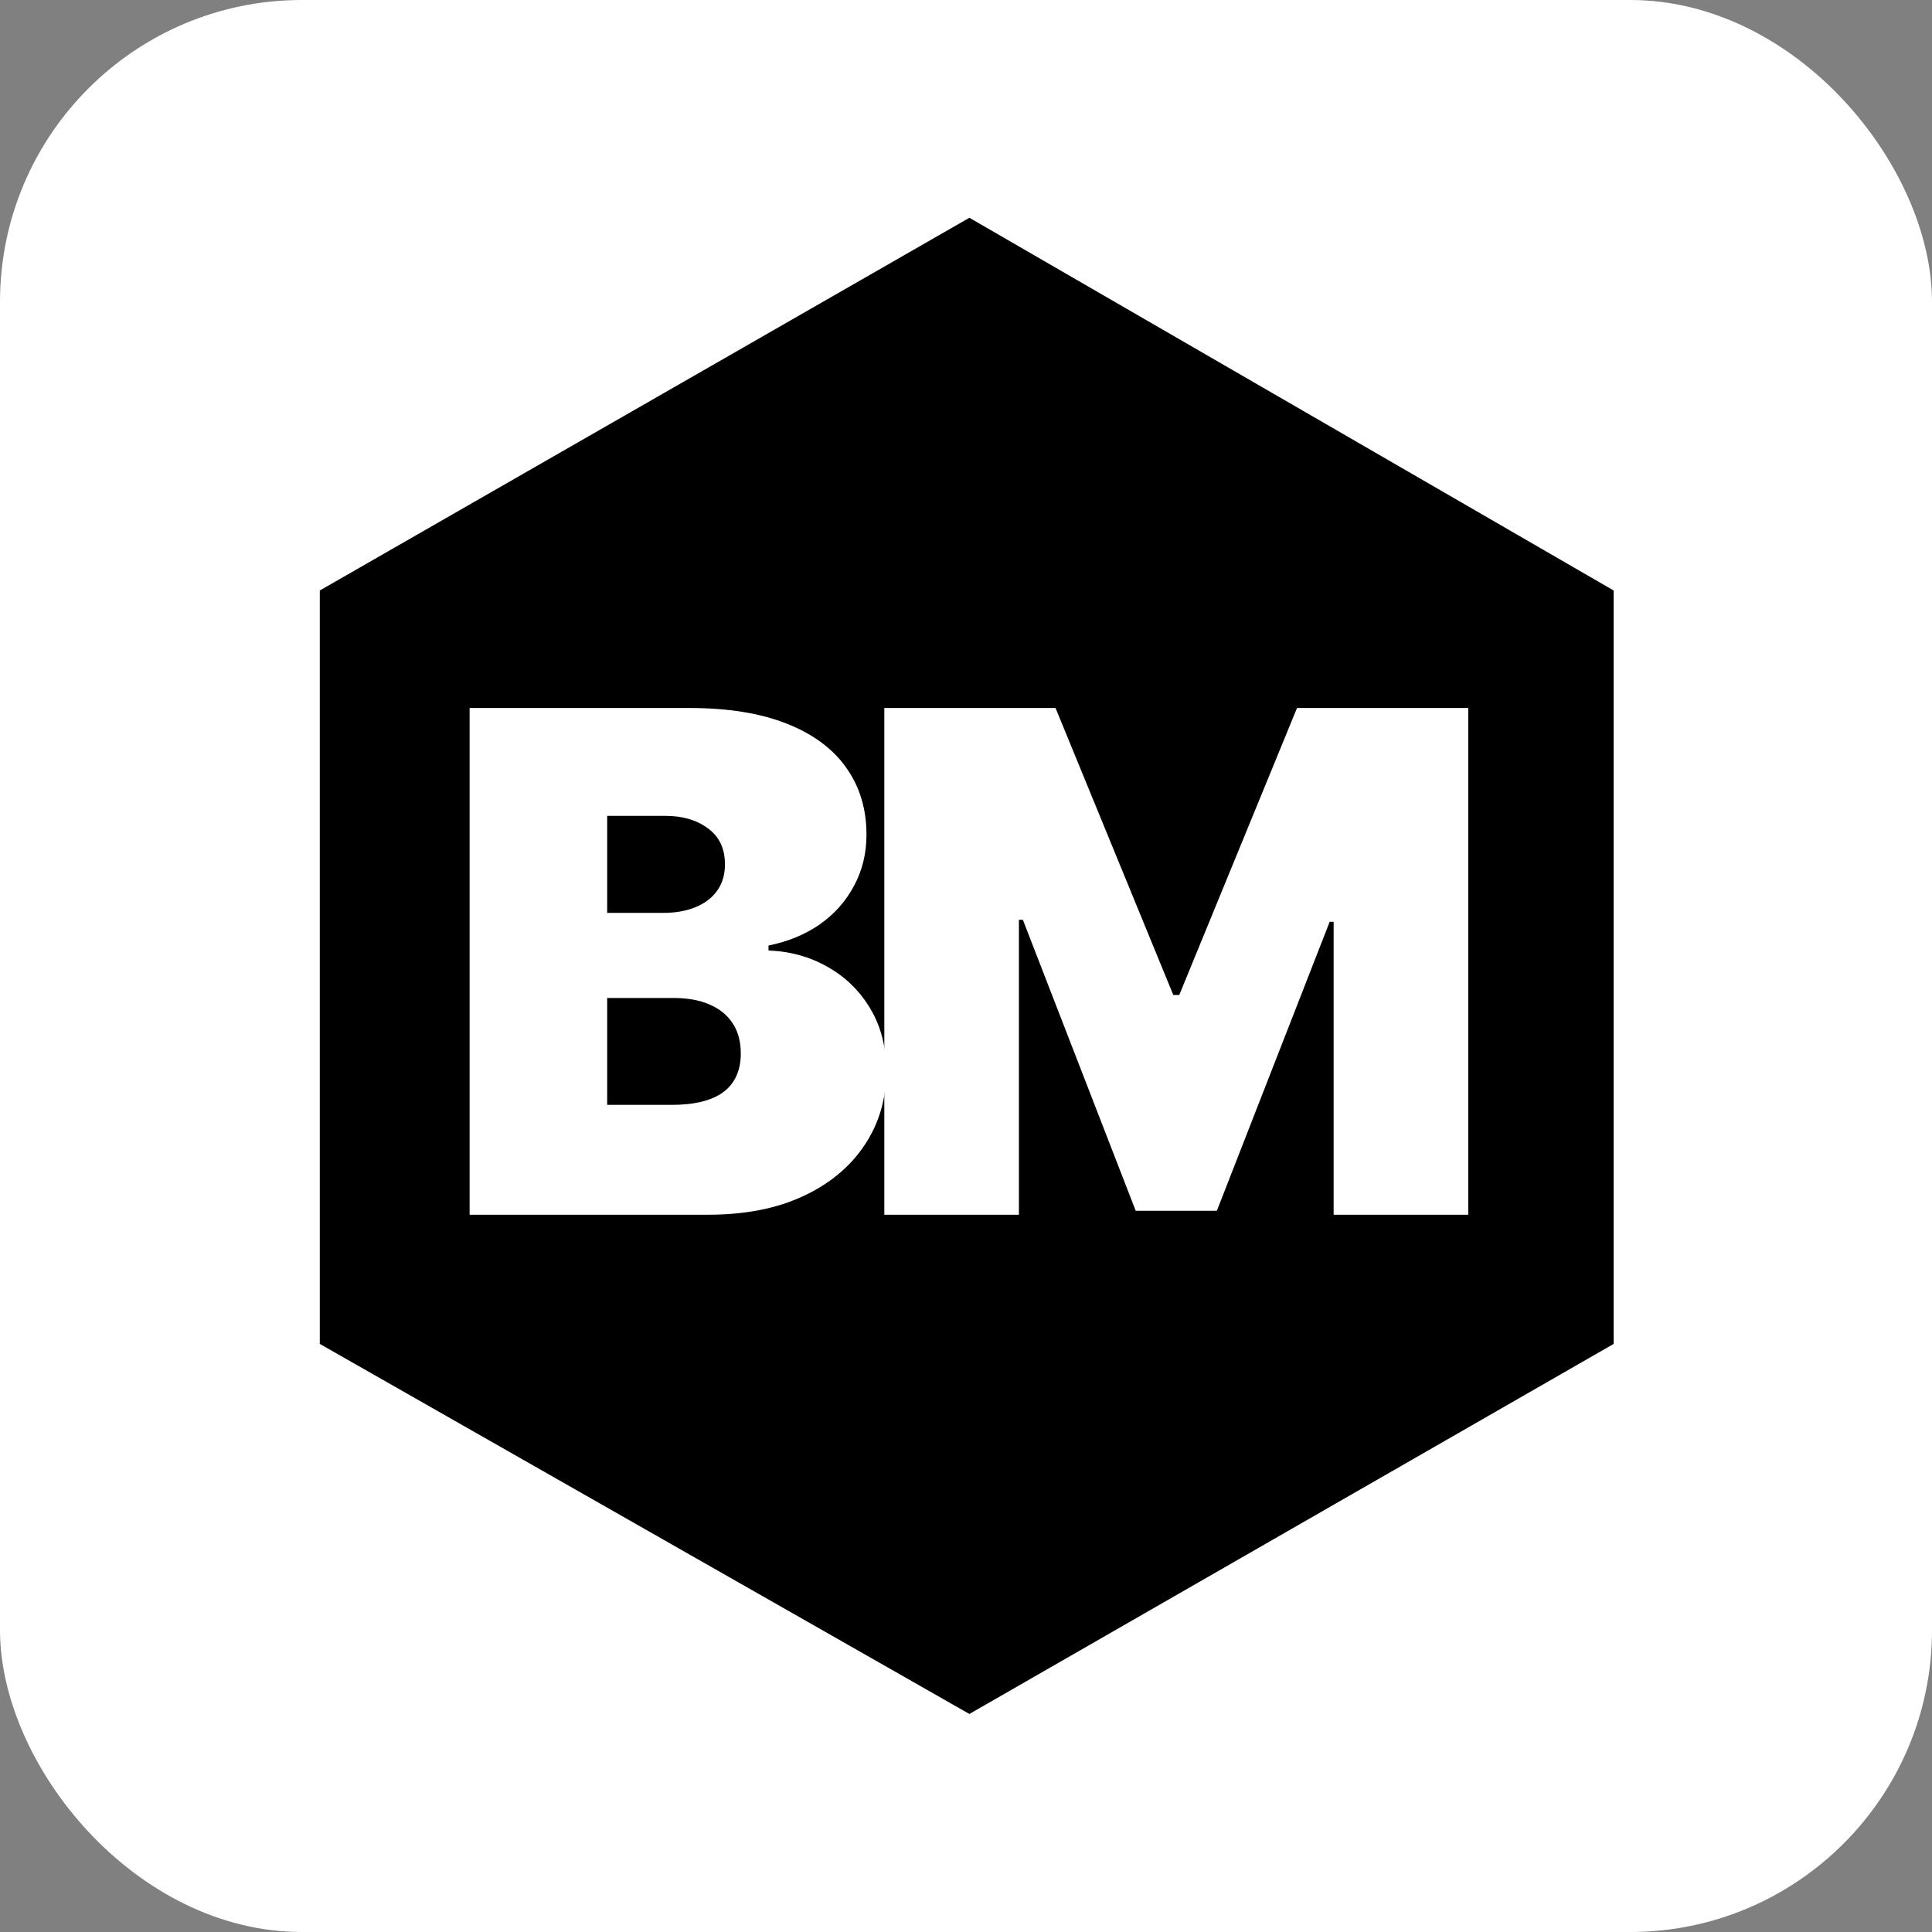 <svg width="1024" height="1024" viewBox="0 0 1024 1024" fill="none" xmlns="http://www.w3.org/2000/svg">
<rect x="0" y="0" width="1024" height="1024" fill="#808080" stroke="none"/>
<g clip-path="url(#clip0_254_35)">
<rect width="1024" height="1024" rx="160" fill="white"/>
<path d="M170 712.006V313.26L513.795 116L854.773 313.26V712.006L513.795 907.857L170 712.006Z" fill="black" stroke="black"/>
<path d="M468.708 375.255H559.457L621.879 527.378H625.027L687.45 375.255H778.199V643.831H706.858V488.561H704.76L644.96 641.733H601.946L542.146 487.512H540.048V643.831H468.708V375.255Z" fill="white"/>
<path d="M248.904 643.831V375.255H365.356C385.814 375.255 402.994 378.009 416.895 383.517C430.883 389.025 441.418 396.806 448.499 406.86C455.668 416.914 459.253 428.761 459.253 442.399C459.253 452.278 457.067 461.283 452.696 469.414C448.412 477.545 442.38 484.364 434.599 489.872C426.818 495.293 417.725 499.052 407.321 501.15V503.773C418.862 504.21 429.353 507.139 438.795 512.559C448.237 517.892 455.756 525.28 461.351 534.722C466.946 544.077 469.744 555.093 469.744 567.769C469.744 582.457 465.897 595.527 458.204 606.98C450.598 618.433 439.757 627.438 425.681 633.995C411.605 640.552 394.819 643.831 375.323 643.831H248.904ZM321.818 585.605H355.914C368.154 585.605 377.334 583.331 383.454 578.785C389.574 574.152 392.634 567.332 392.634 558.327C392.634 552.033 391.191 546.7 388.306 542.328C385.421 537.957 381.312 534.635 375.979 532.362C370.733 530.088 364.395 528.952 356.963 528.952H321.818V585.605ZM321.818 483.84H351.718C358.1 483.84 363.739 482.834 368.635 480.823C373.531 478.813 377.334 475.927 380.044 472.168C382.842 468.321 384.241 463.644 384.241 458.136C384.241 449.831 381.268 443.492 375.323 439.121C369.378 434.662 361.859 432.433 352.767 432.433H321.818V483.84Z" fill="white"/>
</g>
<defs>
<clipPath id="clip0_254_35">
<rect width="1024" height="1024" rx="160" fill="white"/>
</clipPath>
</defs>
</svg>
